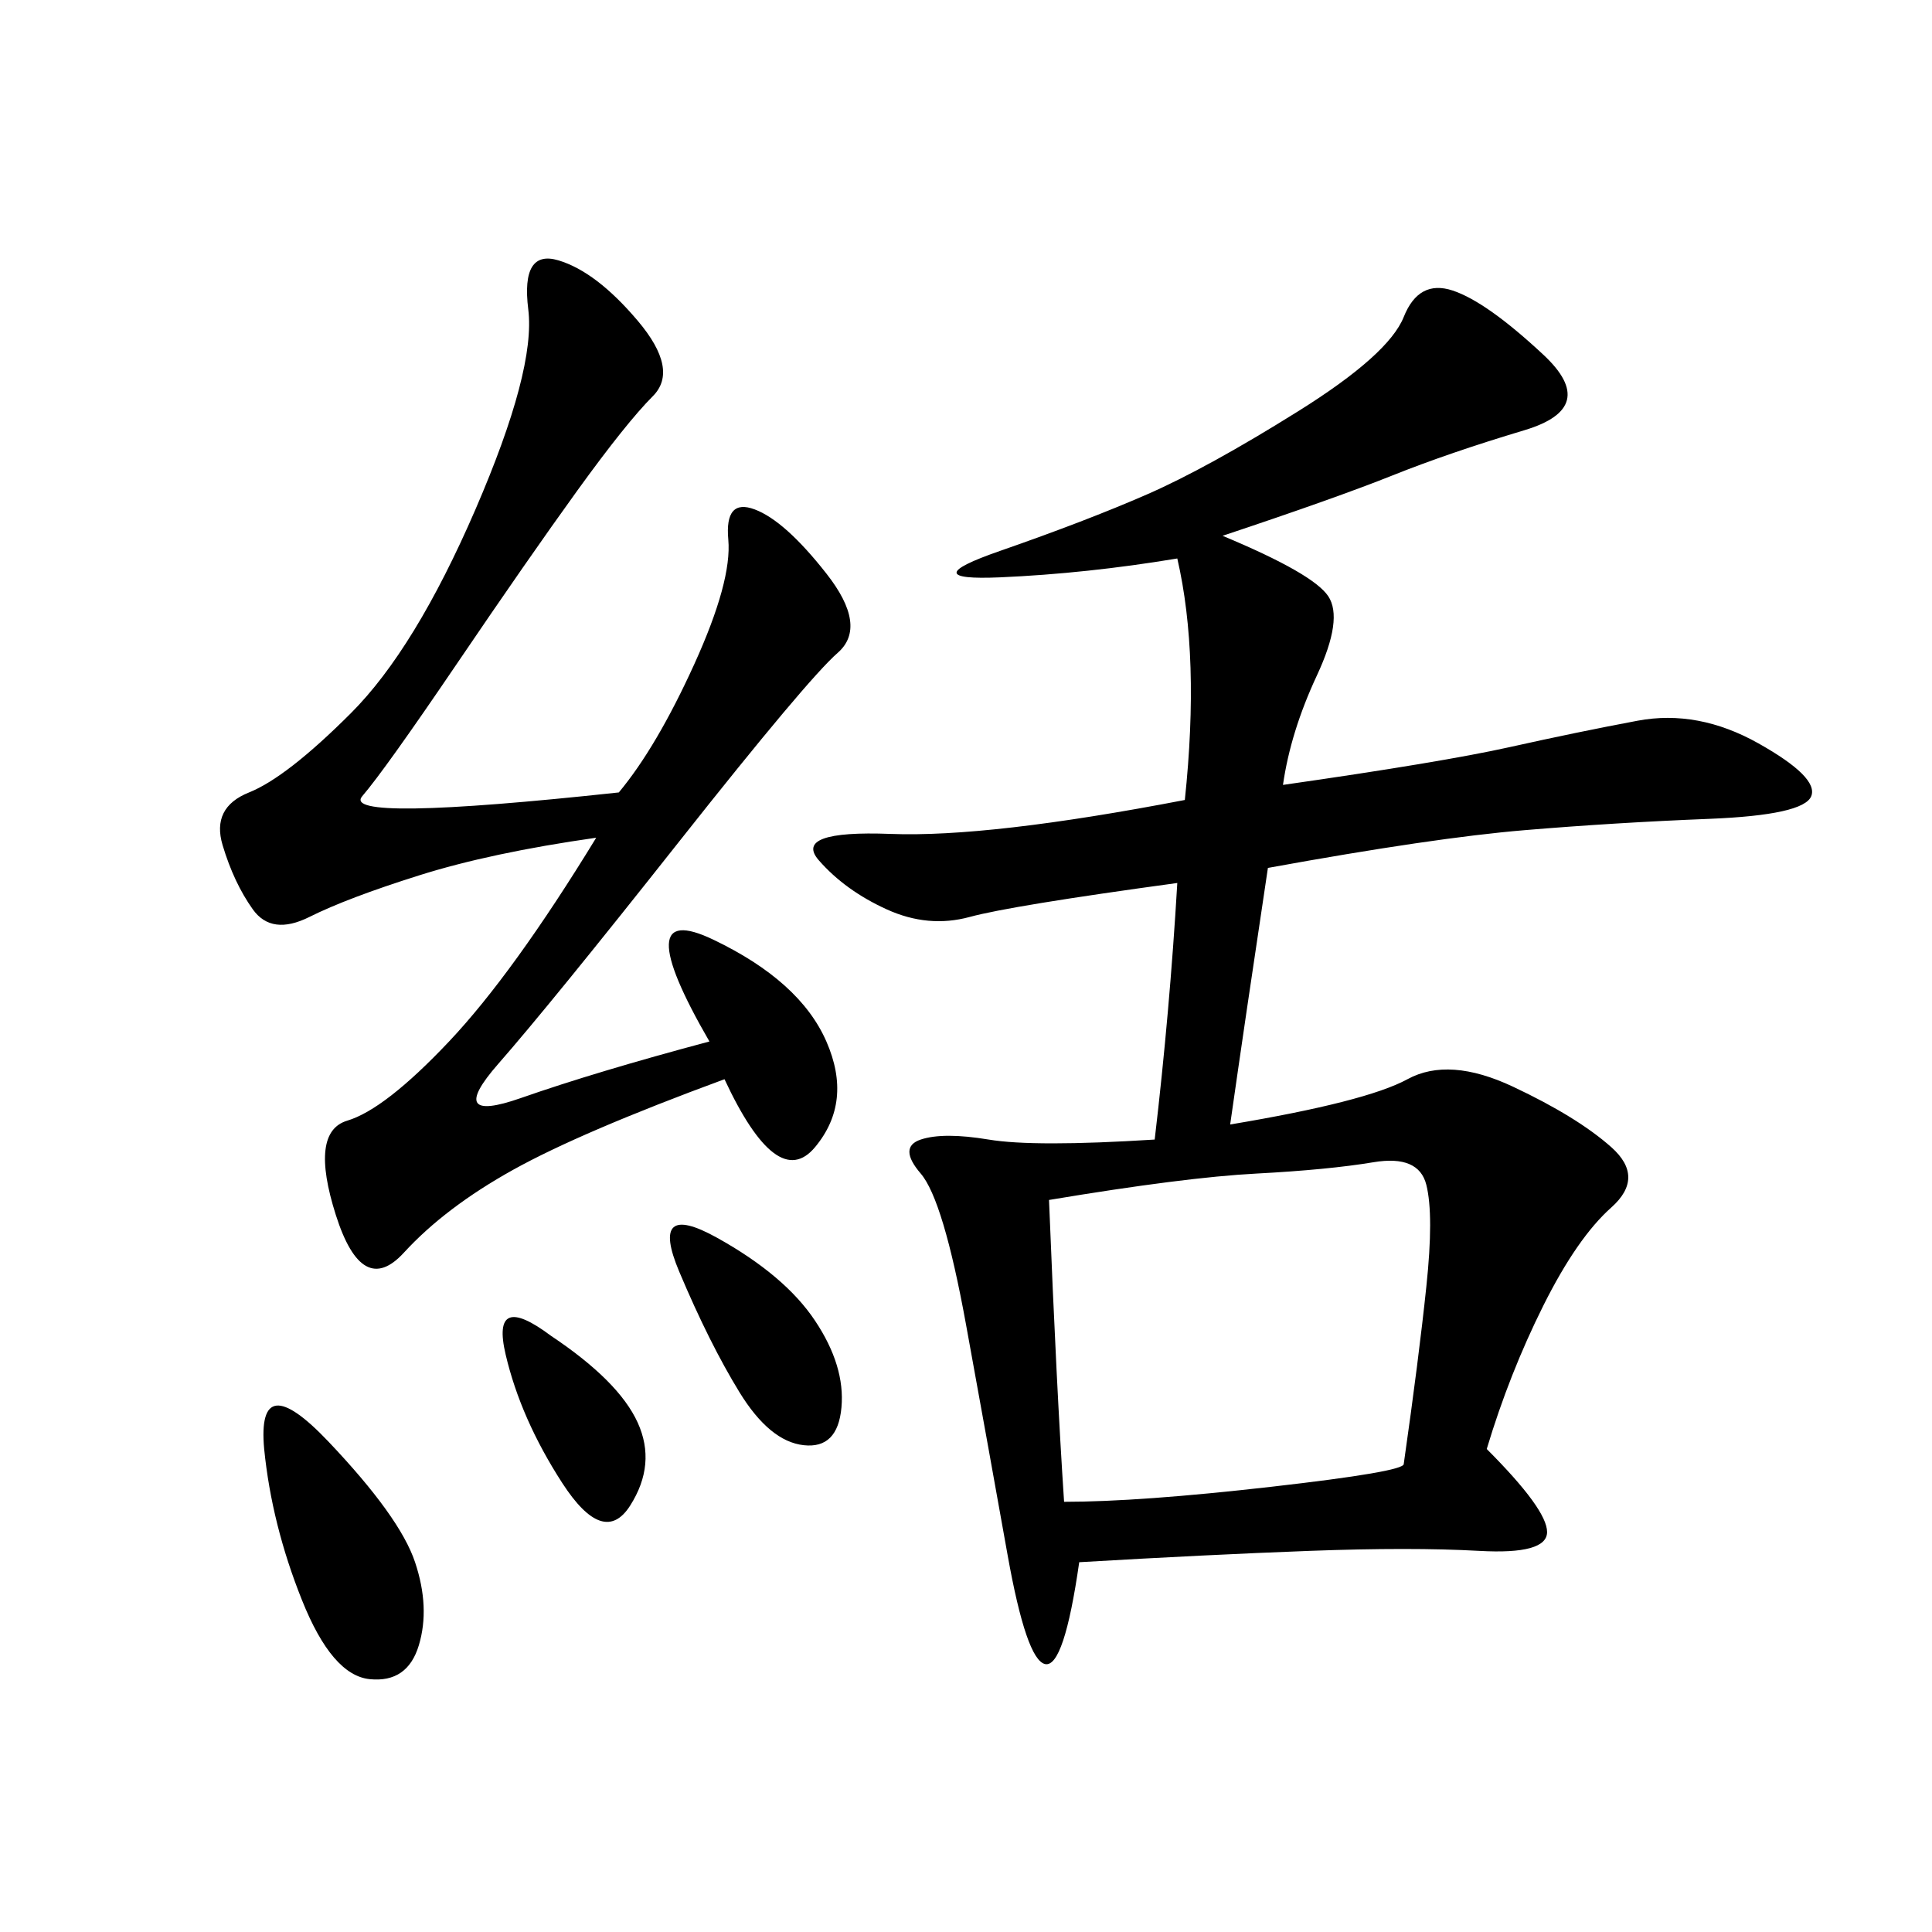 <svg xmlns="http://www.w3.org/2000/svg" xmlns:xlink="http://www.w3.org/1999/xlink" width="300" height="300"><path d="M183.98 124.22Q186.33 101.95 182.81 86.72L182.81 86.72Q168.75 89.06 155.27 89.65Q141.80 90.23 155.27 85.55Q168.75 80.86 178.13 76.76Q187.50 72.66 201.56 63.87Q215.63 55.08 217.97 49.22Q220.31 43.36 225.59 45.12Q230.86 46.88 239.65 55.08Q248.44 63.28 236.72 66.80Q225 70.31 216.21 73.83Q207.42 77.34 189.84 83.20L189.84 83.20Q203.91 89.06 206.25 92.58Q208.59 96.09 204.49 104.88Q200.39 113.67 199.22 121.88L199.22 121.88Q223.83 118.36 234.38 116.02Q244.92 113.67 254.30 111.91Q263.67 110.16 273.05 115.43Q282.42 120.70 281.25 123.63Q280.08 126.56 265.43 127.15Q250.78 127.73 236.72 128.91Q222.66 130.08 196.88 134.77L196.88 134.77Q193.36 158.20 191.02 174.61L191.02 174.61Q212.11 171.09 218.55 167.58Q225 164.06 234.96 168.75Q244.92 173.44 250.20 178.13Q255.47 182.81 250.20 187.50Q244.92 192.19 239.65 202.73Q234.38 213.28 230.86 225L230.86 225Q240.23 234.38 240.23 237.89L240.23 237.89Q240.23 241.41 229.69 240.82Q219.14 240.23 203.32 240.82Q187.50 241.41 167.58 242.58L167.58 242.58Q165.23 258.98 162.30 258.40Q159.38 257.81 156.45 241.41Q153.52 225 150 205.66Q146.48 186.33 142.97 182.23Q139.45 178.13 142.97 176.95Q146.48 175.78 153.52 176.95Q160.55 178.13 179.30 176.95L179.30 176.95Q181.64 157.03 182.81 137.11L182.81 137.11Q157.03 140.63 150.59 142.38Q144.14 144.14 137.70 141.21Q131.25 138.28 127.15 133.59Q123.05 128.91 138.28 129.49Q153.52 130.08 183.98 124.22L183.98 124.22ZM96.09 123.05Q101.95 116.02 107.81 103.13Q113.67 90.23 113.09 83.79Q112.50 77.34 117.19 79.10Q121.88 80.86 128.32 89.06Q134.77 97.27 130.08 101.37Q125.39 105.47 105.47 130.66Q85.55 155.86 77.34 165.23Q69.14 174.61 80.86 170.51Q92.58 166.41 110.16 161.72L110.16 161.72Q97.27 139.45 110.74 145.90Q124.22 152.34 128.32 161.72Q132.42 171.09 126.56 178.13Q120.70 185.16 112.50 167.58L112.50 167.58Q90.23 175.78 79.69 181.64Q69.14 187.50 62.70 194.53Q56.25 201.56 52.15 188.67Q48.05 175.78 53.91 174.02Q59.77 172.27 69.73 161.72Q79.69 151.17 92.58 130.08L92.58 130.08Q76.17 132.42 65.04 135.94Q53.91 139.45 48.05 142.38Q42.19 145.31 39.26 141.21Q36.33 137.11 34.57 131.25Q32.81 125.39 38.67 123.05Q44.53 120.70 54.49 110.74Q64.45 100.78 73.83 79.10Q83.20 57.42 82.03 48.05Q80.86 38.67 86.72 40.43Q92.58 42.19 99.02 49.80Q105.47 57.42 101.37 61.52Q97.27 65.63 89.65 76.17Q82.03 86.72 70.90 103.13Q59.77 119.53 56.25 123.63Q52.73 127.73 96.09 123.05L96.09 123.05ZM165.23 233.20Q176.95 233.20 197.46 230.86Q217.97 228.52 217.97 227.34L217.97 227.34Q220.31 210.94 221.48 199.80Q222.66 188.67 221.48 183.98Q220.31 179.30 213.28 180.47Q206.25 181.64 195.12 182.23Q183.98 182.81 162.89 186.33L162.89 186.33Q164.06 215.63 165.23 233.20L165.23 233.20ZM41.02 225Q39.84 212.11 50.98 223.83Q62.11 235.55 64.45 242.58Q66.80 249.61 65.04 255.47Q63.28 261.33 57.42 260.74Q51.56 260.16 46.88 248.44Q42.19 236.72 41.02 225L41.02 225ZM111.33 192.19Q121.88 198.05 126.56 205.08Q131.25 212.11 130.66 218.55Q130.08 225 124.80 224.41Q119.53 223.83 114.84 216.21Q110.16 208.59 105.47 197.46Q100.78 186.33 111.33 192.19L111.33 192.19ZM85.55 207.42Q96.09 214.45 99.02 220.90Q101.95 227.34 97.85 233.79Q93.75 240.23 87.30 230.27Q80.86 220.31 78.52 210.35Q76.17 200.39 85.55 207.42L85.55 207.42Z"/></svg>